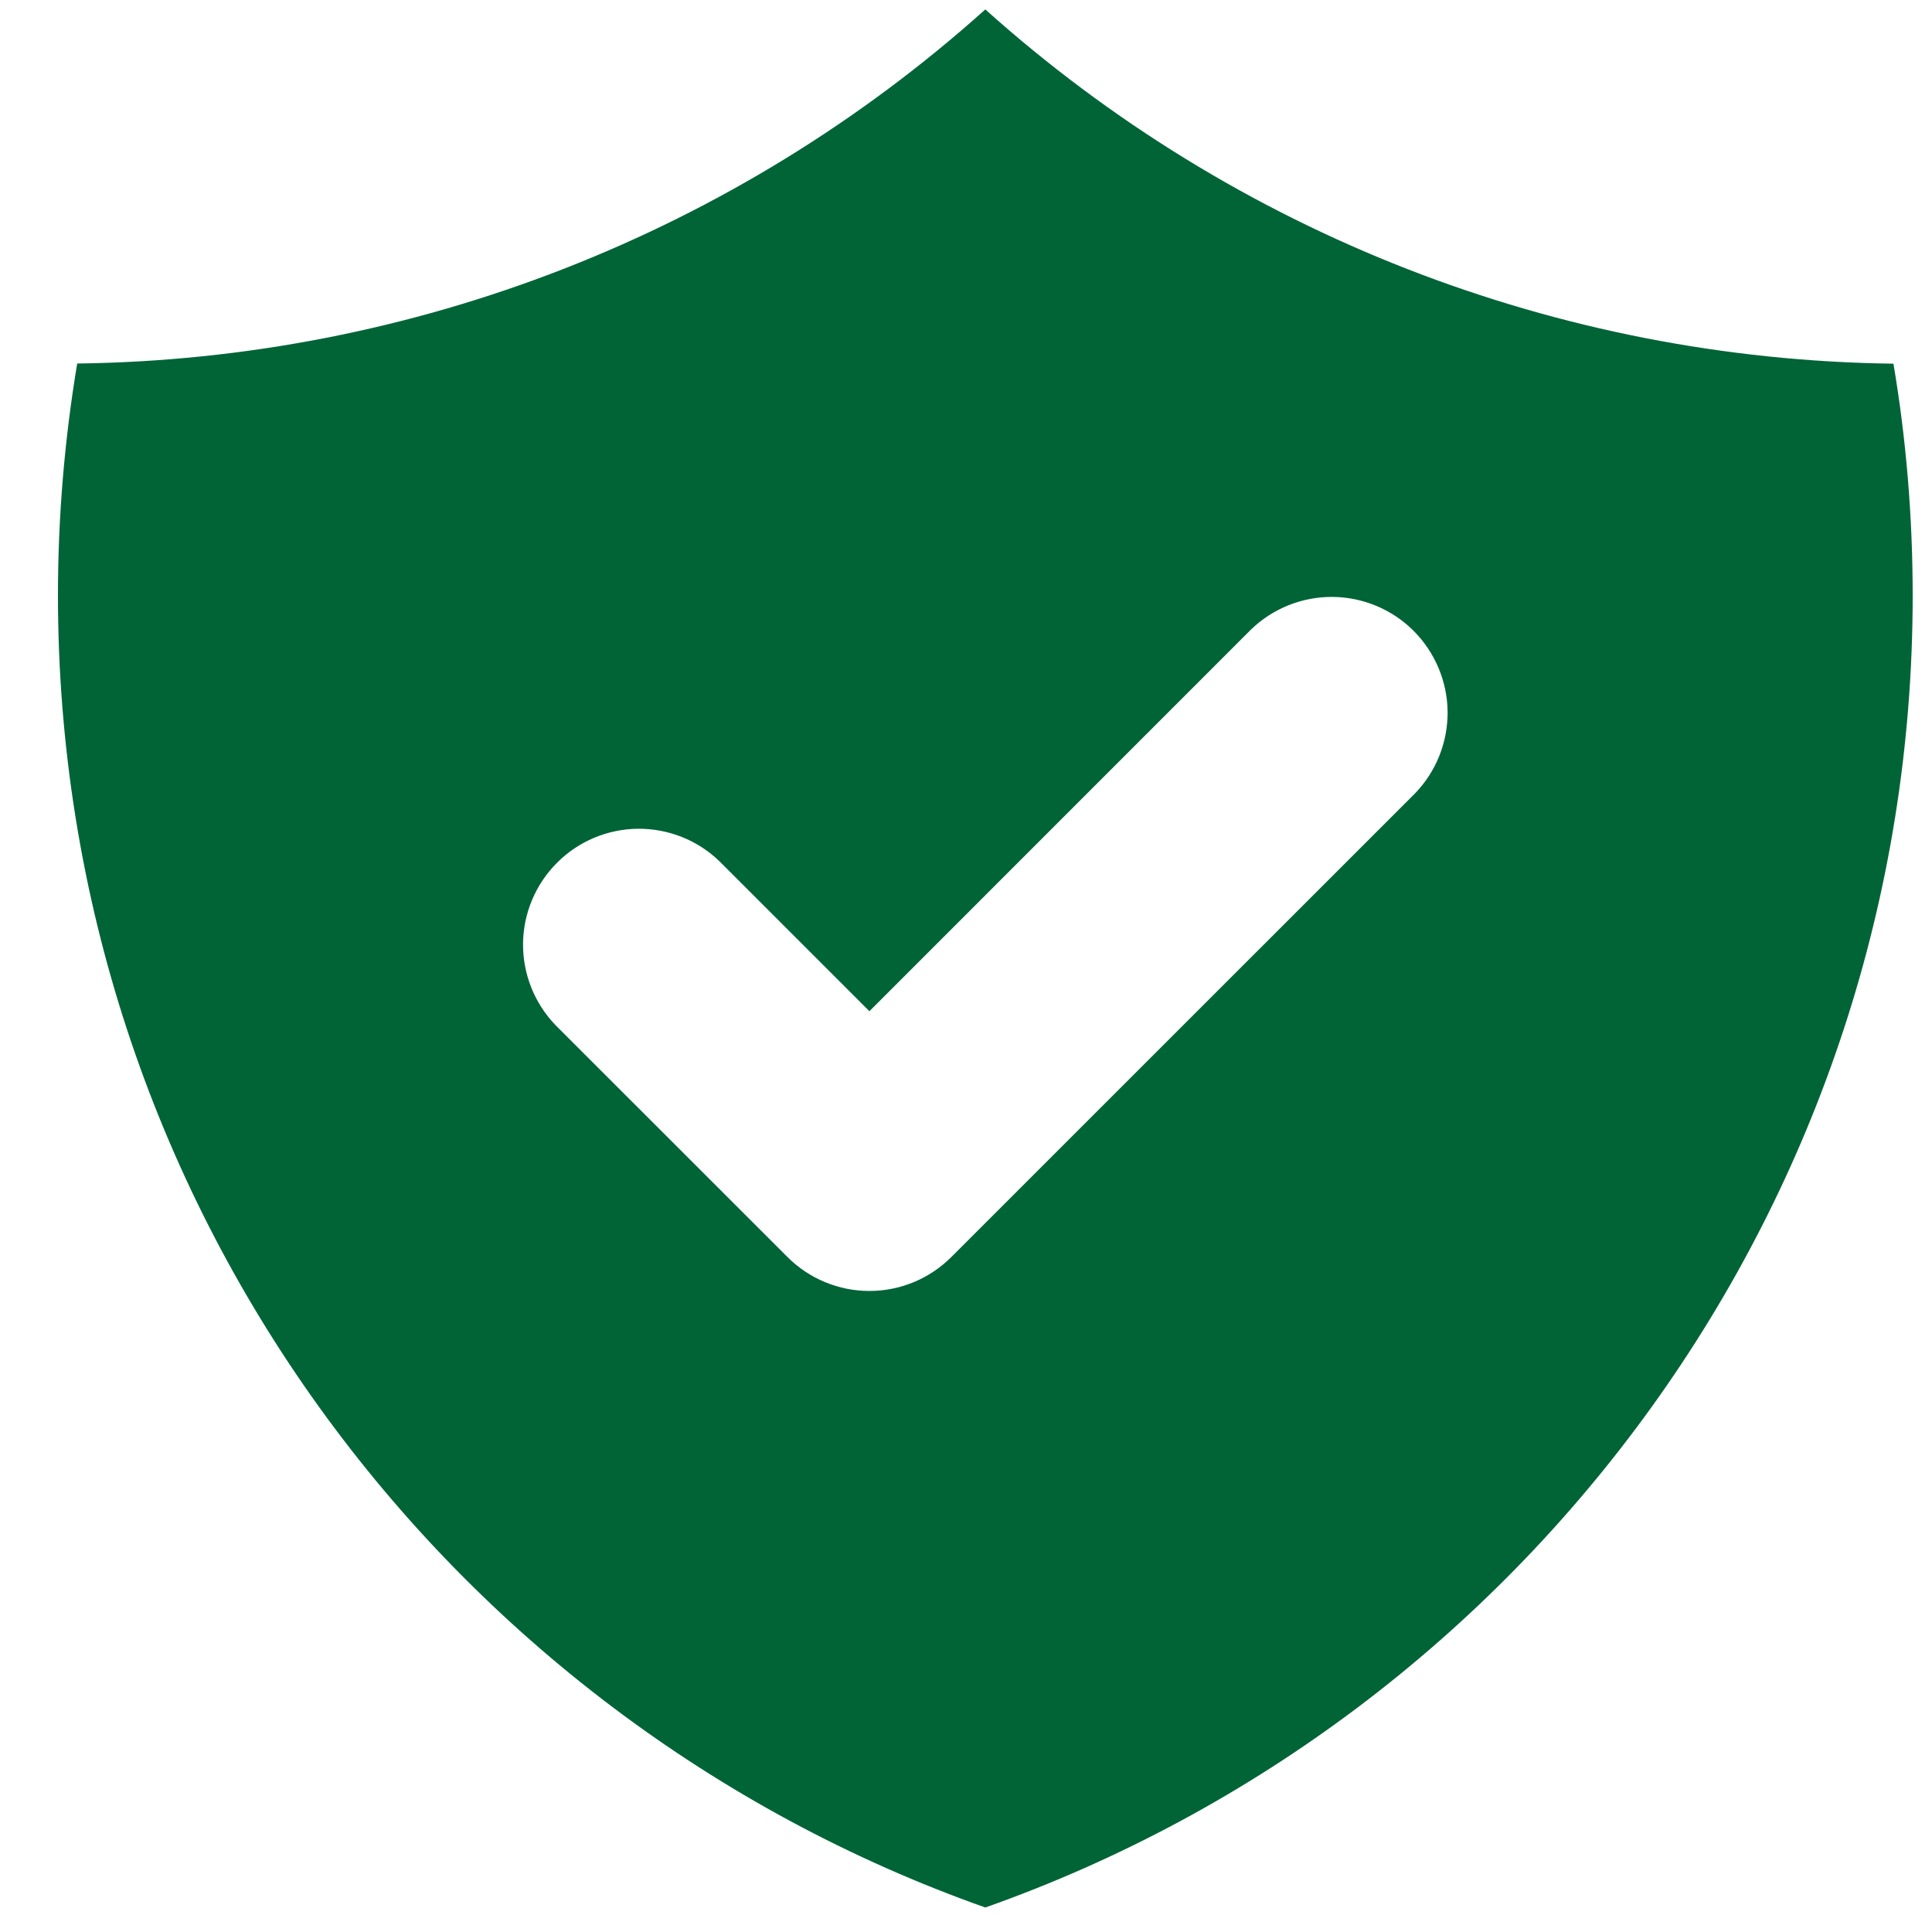 <svg width="25" height="25" viewBox="0 0 25 25" fill="none" xmlns="http://www.w3.org/2000/svg">
<path fill-rule="evenodd" clip-rule="evenodd" d="M0.999 4.704C5.342 4.65 9.517 3.022 12.75 0.122C15.983 3.022 20.158 4.651 24.501 4.706C24.666 5.681 24.75 6.686 24.75 7.707C24.75 15.545 19.74 22.212 12.75 24.683C5.76 22.211 0.75 15.543 0.75 7.706C0.75 6.683 0.836 5.681 0.999 4.704ZM18.311 10.266C18.584 9.983 18.735 9.604 18.732 9.211C18.728 8.818 18.57 8.442 18.292 8.163C18.014 7.885 17.638 7.728 17.245 7.724C16.851 7.721 16.472 7.872 16.189 8.145L11.25 13.085L9.31 11.145C9.028 10.872 8.649 10.721 8.255 10.724C7.862 10.728 7.486 10.885 7.208 11.164C6.93 11.442 6.772 11.818 6.768 12.211C6.765 12.604 6.916 12.983 7.189 13.266L10.19 16.266C10.471 16.547 10.852 16.705 11.25 16.705C11.648 16.705 12.029 16.547 12.31 16.266L18.311 10.266Z" fill="#006437"/>
</svg>
